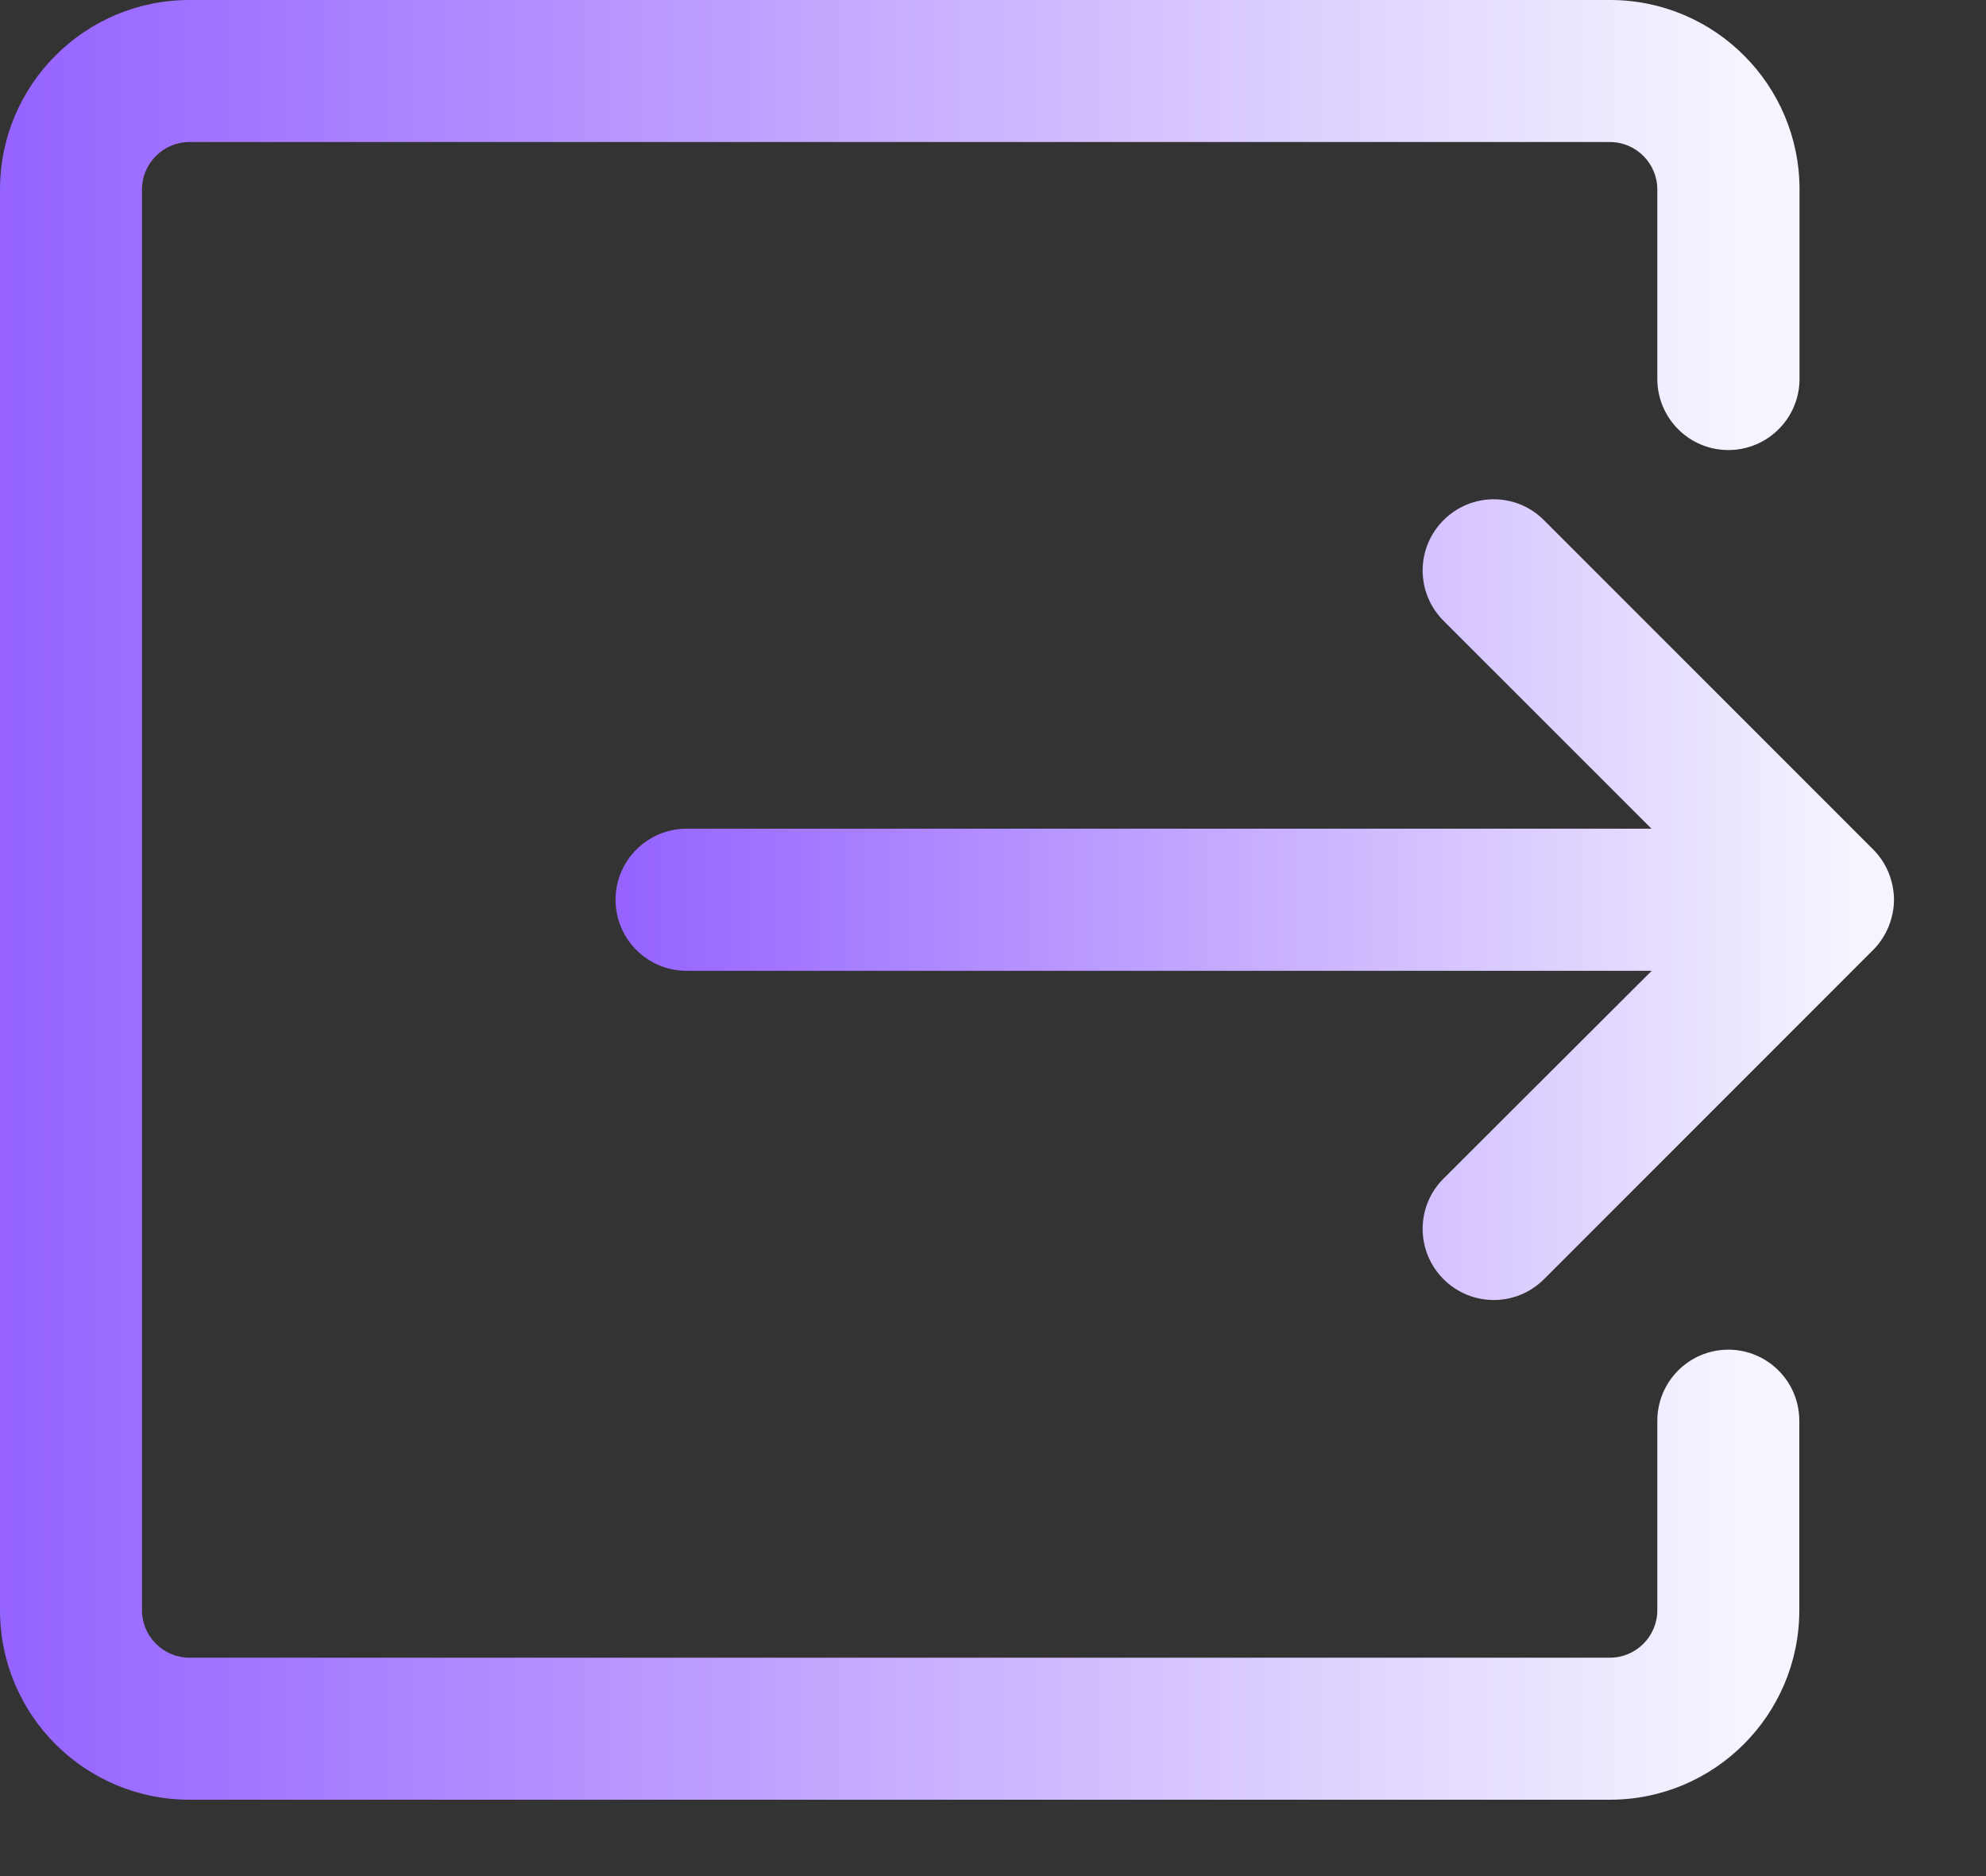 <svg width="18" height="17" viewBox="0 0 18 17" fill="none" xmlns="http://www.w3.org/2000/svg">
<rect x="0" y="0" width="18" height="17" fill="#333333" stroke="none"/>
<path d="M17.117 8.397C17.119 8.394 17.119 8.39 17.121 8.387C17.149 8.313 17.166 8.235 17.166 8.152C17.166 8.07 17.149 7.991 17.121 7.918C17.119 7.914 17.119 7.91 17.117 7.907C17.084 7.828 17.037 7.756 16.977 7.697L13.994 4.714C13.742 4.461 13.335 4.461 13.083 4.714C12.831 4.966 12.831 5.372 13.083 5.625L14.968 7.509H6.224C5.868 7.509 5.579 7.798 5.579 8.152C5.579 8.508 5.866 8.797 6.224 8.797H14.97L13.083 10.68C12.831 10.932 12.831 11.338 13.083 11.591C13.209 11.717 13.374 11.78 13.539 11.78C13.703 11.78 13.868 11.717 13.994 11.591L16.977 8.608C17.037 8.548 17.084 8.476 17.117 8.397Z" fill="url(#paint0_linear_157_800)"/>
<path d="M15.665 12.23C15.309 12.23 15.021 12.519 15.021 12.875V14.591C15.021 14.828 14.828 15.021 14.591 15.021H1.717C1.48 15.021 1.287 14.828 1.287 14.591V1.717C1.287 1.48 1.48 1.287 1.717 1.287H14.591C14.828 1.287 15.021 1.48 15.021 1.717V3.433C15.021 3.789 15.309 4.078 15.665 4.078C16.021 4.078 16.31 3.789 16.31 3.433V1.717C16.31 0.769 15.541 0 14.593 0H1.717C0.769 0 0 0.769 0 1.717V14.591C0 15.539 0.769 16.308 1.717 16.308H14.591C15.539 16.308 16.308 15.539 16.308 14.591V12.875C16.308 12.517 16.019 12.23 15.665 12.23Z" fill="url(#paint1_linear_157_800)"/>
<defs>
<linearGradient id="paint0_linear_157_800" x1="16.77" y1="8.152" x2="4.865" y2="8.152" gradientUnits="userSpaceOnUse">
<stop stop-color="#F5F4FF"/>
<stop offset="1" stop-color="#8F59FF"/>
</linearGradient>
<linearGradient id="paint1_linear_157_800" x1="15.751" y1="8.154" x2="-1.005" y2="8.154" gradientUnits="userSpaceOnUse">
<stop stop-color="#F5F4FF"/>
<stop offset="1" stop-color="#8F59FF"/>
</linearGradient>
</defs>
</svg>
